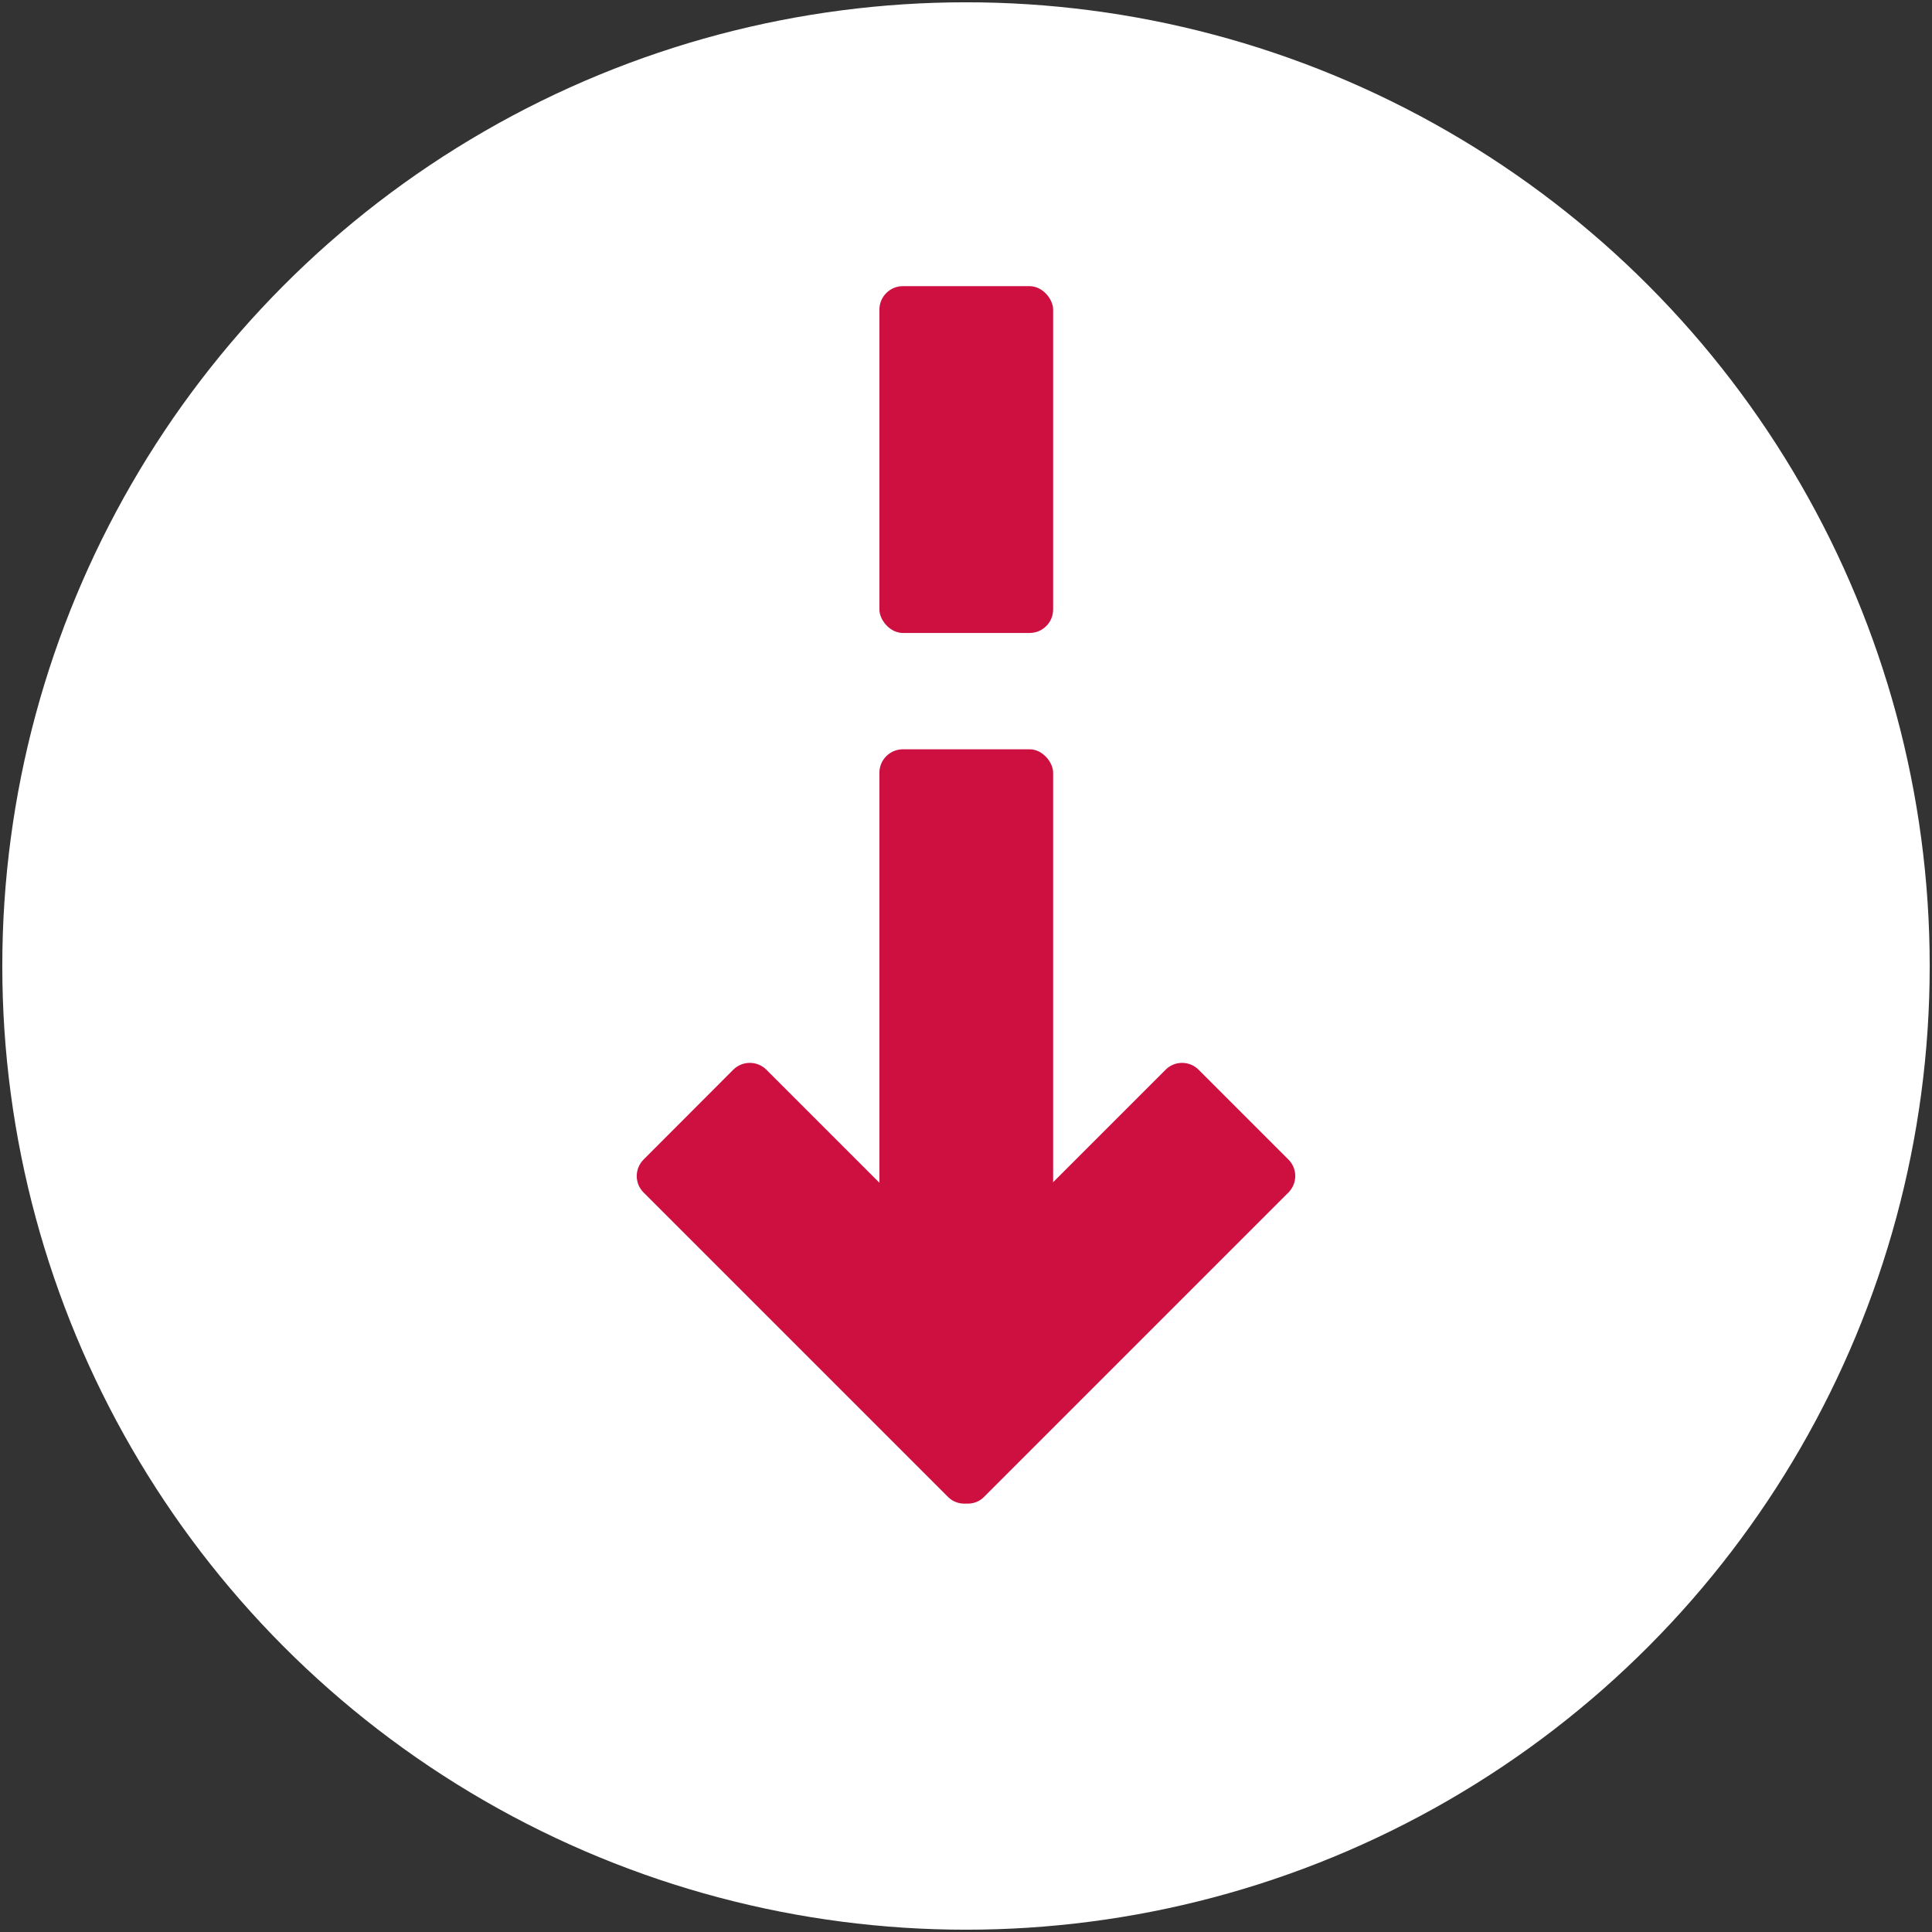 <?xml version="1.0" encoding="UTF-8"?>
<svg id="Layer_1" data-name="Layer 1" xmlns="http://www.w3.org/2000/svg" viewBox="0 0 143 143">
  <rect x="0" y="0" width="143" height="143" fill="#333333" stroke="none"/>
  <defs>
    <style>
      .cls-1 {
        fill: #ce1041;
      }

      .cls-2 {
        fill: #fff;
      }
    </style>
  </defs>
  <circle class="cls-2" cx="71.5" cy="71.5" r="71.33"/>
  <g>
    <rect class="cls-1" x="65.09" y="55.46" width="12.86" height="43.59" rx="1.74" ry="1.74"/>
    <rect class="cls-1" x="65.09" y="21.18" width="12.86" height="25.67" rx="1.74" ry="1.74"/>
    <path class="cls-1" d="M71.5,93.95l-14.77-14.77c-.68-.68-1.78-.68-2.46,0l-6.63,6.64c-.68.68-.68,1.78,0,2.45l22.53,22.53c.37.37.85.52,1.33.49.48.03.97-.12,1.33-.49l22.53-22.53c.68-.68.68-1.78,0-2.45l-6.64-6.64c-.68-.68-1.78-.68-2.45,0l-14.77,14.77Z"/>
  </g>
</svg>
